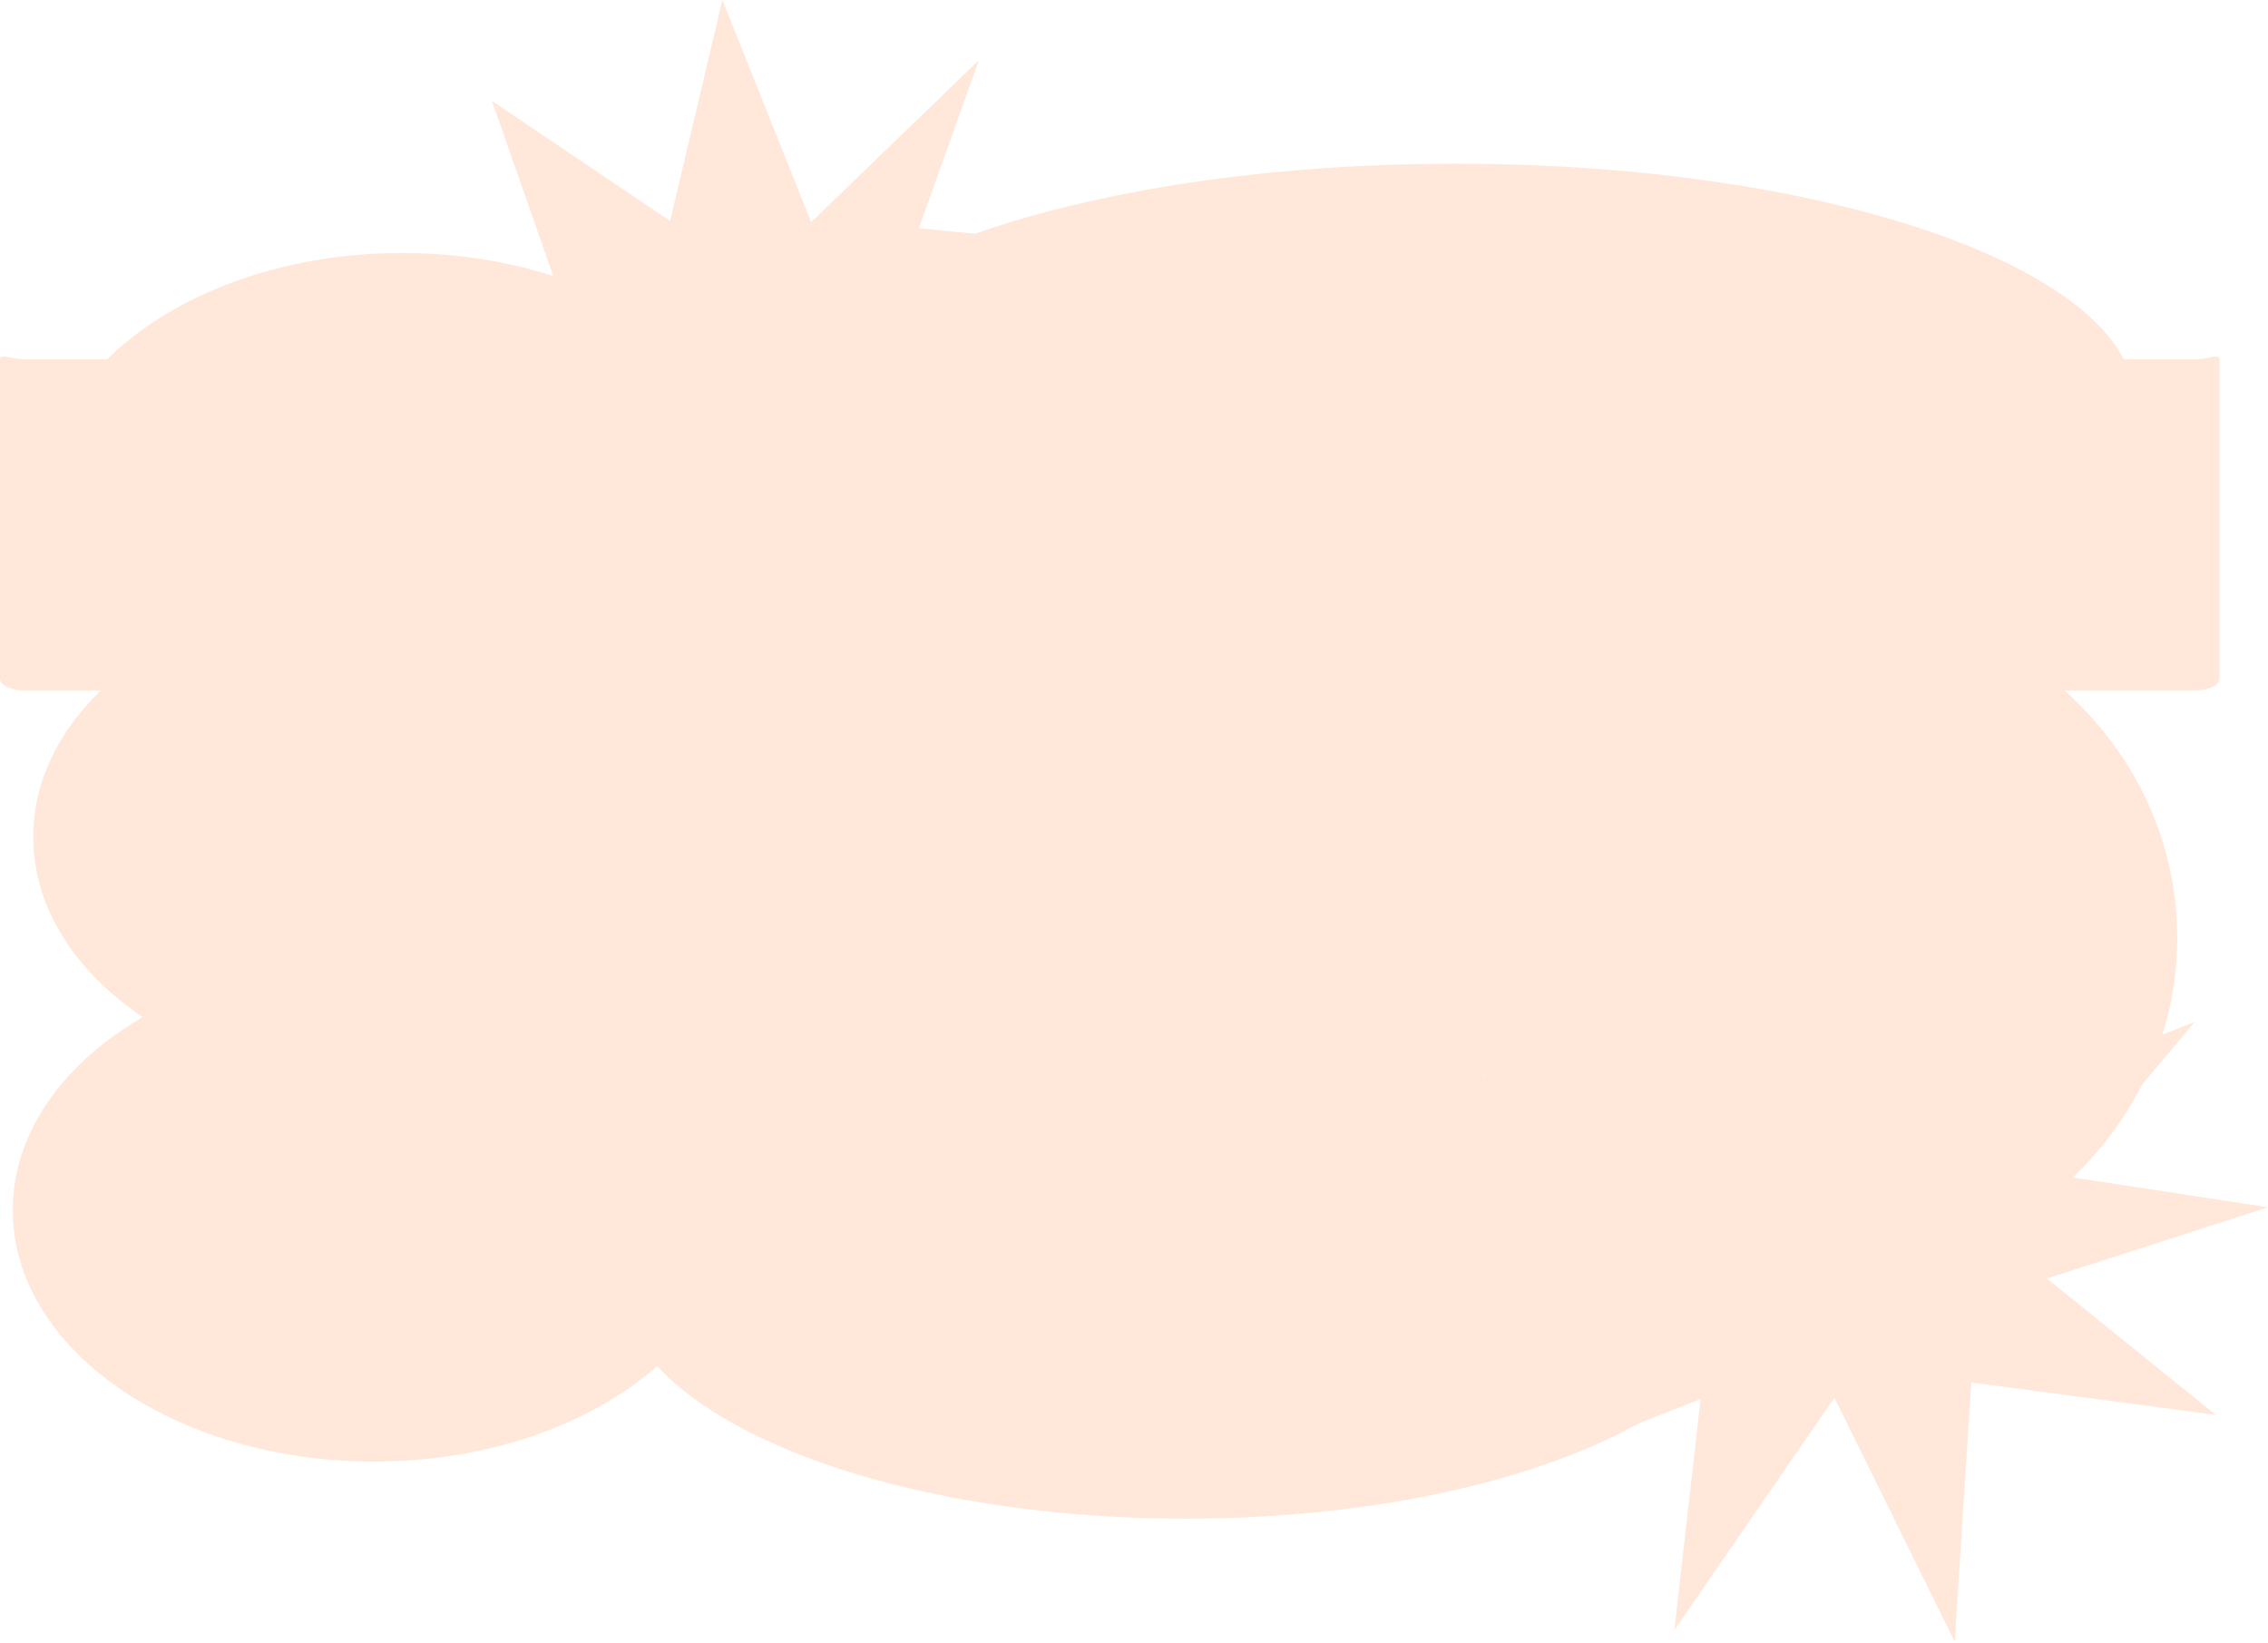 <?xml version="1.0" encoding="UTF-8"?> <svg xmlns="http://www.w3.org/2000/svg" width="1774" height="1285" viewBox="0 0 1774 1285" fill="none"><g opacity="0.2"><path d="M0 281.033C0 276.119 8.636 281.033 19.289 281.033H1716.71C1727.36 281.033 1736 276.118 1736 281.033V531.135C1736 536.049 1727.36 540.033 1716.71 540.033H19.289C8.636 540.033 0 536.049 0 531.135V281.033Z" fill="#FF8645"></path><path d="M1371 1000.65C1371 1104.02 1172.44 1187.81 927.5 1187.81C682.563 1187.81 484 1104.02 484 1000.65C484 897.281 682.563 813.485 927.5 813.485C1172.44 813.485 1371 897.281 1371 1000.65Z" fill="#FF8645"></path><path d="M1670 315.033C1670 418.31 1432.04 502.033 1138.5 502.033C844.962 502.033 607 418.31 607 315.033C607 211.756 844.962 128.033 1138.5 128.033C1432.04 128.033 1670 211.756 1670 315.033Z" fill="#FF8645"></path><path d="M575 946.571C575 1055.13 448.522 1143.14 292.5 1143.14C136.48 1143.14 10 1055.13 10 946.571C10 838.008 136.48 750 292.5 750C448.522 750 575 838.008 575 946.571Z" fill="#FF8645"></path><path d="M860 844.571C860 953.134 733.522 1041.14 577.5 1041.14C421.48 1041.14 295 953.134 295 844.571C295 736.008 421.48 648 577.5 648C733.522 648 860 736.008 860 844.571Z" fill="#FF8645"></path><path d="M597 394.462C597 503.025 470.522 591.033 314.5 591.033C158.48 591.033 32 503.025 32 394.462C32 285.899 158.48 197.891 314.5 197.891C470.522 197.891 597 285.899 597 394.462Z" fill="#FF8645"></path><path d="M591 654.571C591 763.134 464.522 851.142 308.5 851.142C152.48 851.142 26 763.134 26 654.571C26 546.008 152.48 458 308.5 458C464.522 458 591 546.008 591 654.571Z" fill="#FF8645"></path><path d="M1052 648.571C1052 757.134 925.522 845.142 769.5 845.142C613.48 845.142 487 757.134 487 648.571C487 540.008 613.48 452 769.5 452C925.522 452 1052 540.008 1052 648.571Z" fill="#FF8645"></path><path d="M1332 660.571C1332 769.134 1205.52 857.142 1049.5 857.142C893.48 857.142 767 769.134 767 660.571C767 552.008 893.48 464 1049.5 464C1205.52 464 1332 552.008 1332 660.571Z" fill="#FF8645"></path><path d="M1703 733.5C1703 880.683 1576.52 1000 1420.5 1000C1264.48 1000 1138 880.683 1138 733.5C1138 586.317 1264.48 467 1420.5 467C1576.52 467 1703 586.317 1703 733.5Z" fill="#FF8645"></path><path d="M1528.96 1284L1434.83 1093.22L1309.66 1275.05L1330.19 1094.22L1206.13 1143.06L1297.12 1028.52L1168 980.942L1302.66 931.622L1240.77 754.902L1380.17 848.849L1421.04 676L1490.48 849.738L1621.64 723.094L1574.68 854.604L1716.54 799.424L1615.37 920.069L1774 944.268L1601.03 999.998L1733.23 1106.66L1541.88 1081.33L1528.96 1284.03V1284Z" fill="#FF8645"></path><path d="M672.961 608L578.825 417.224L453.657 599.051L474.191 418.218L350.134 467.061L441.117 352.517L312 304.942L446.658 255.622L384.765 78.902L524.17 172.849L565.038 0L634.481 173.738L765.644 47.094L718.679 178.604L864 192.533L759.374 244.069L918 268.268L745.035 323.998L877.235 430.66L685.88 405.332L672.961 608.033V608Z" fill="#FF8645"></path><path d="M616.234 865.378L553.323 737.369L469.669 859.376L483.395 738.034L400.485 770.808L461.293 693.946L375 662.024L464.993 628.932L423.633 510.348L516.799 573.387L544.112 457.406L590.518 573.987L678.178 489.006L646.79 577.251L741.599 540.225L673.988 621.18L780 637.418L664.406 674.811L752.757 746.386L624.869 729.389L616.234 865.402V865.378Z" fill="#FF8645"></path></g></svg> 